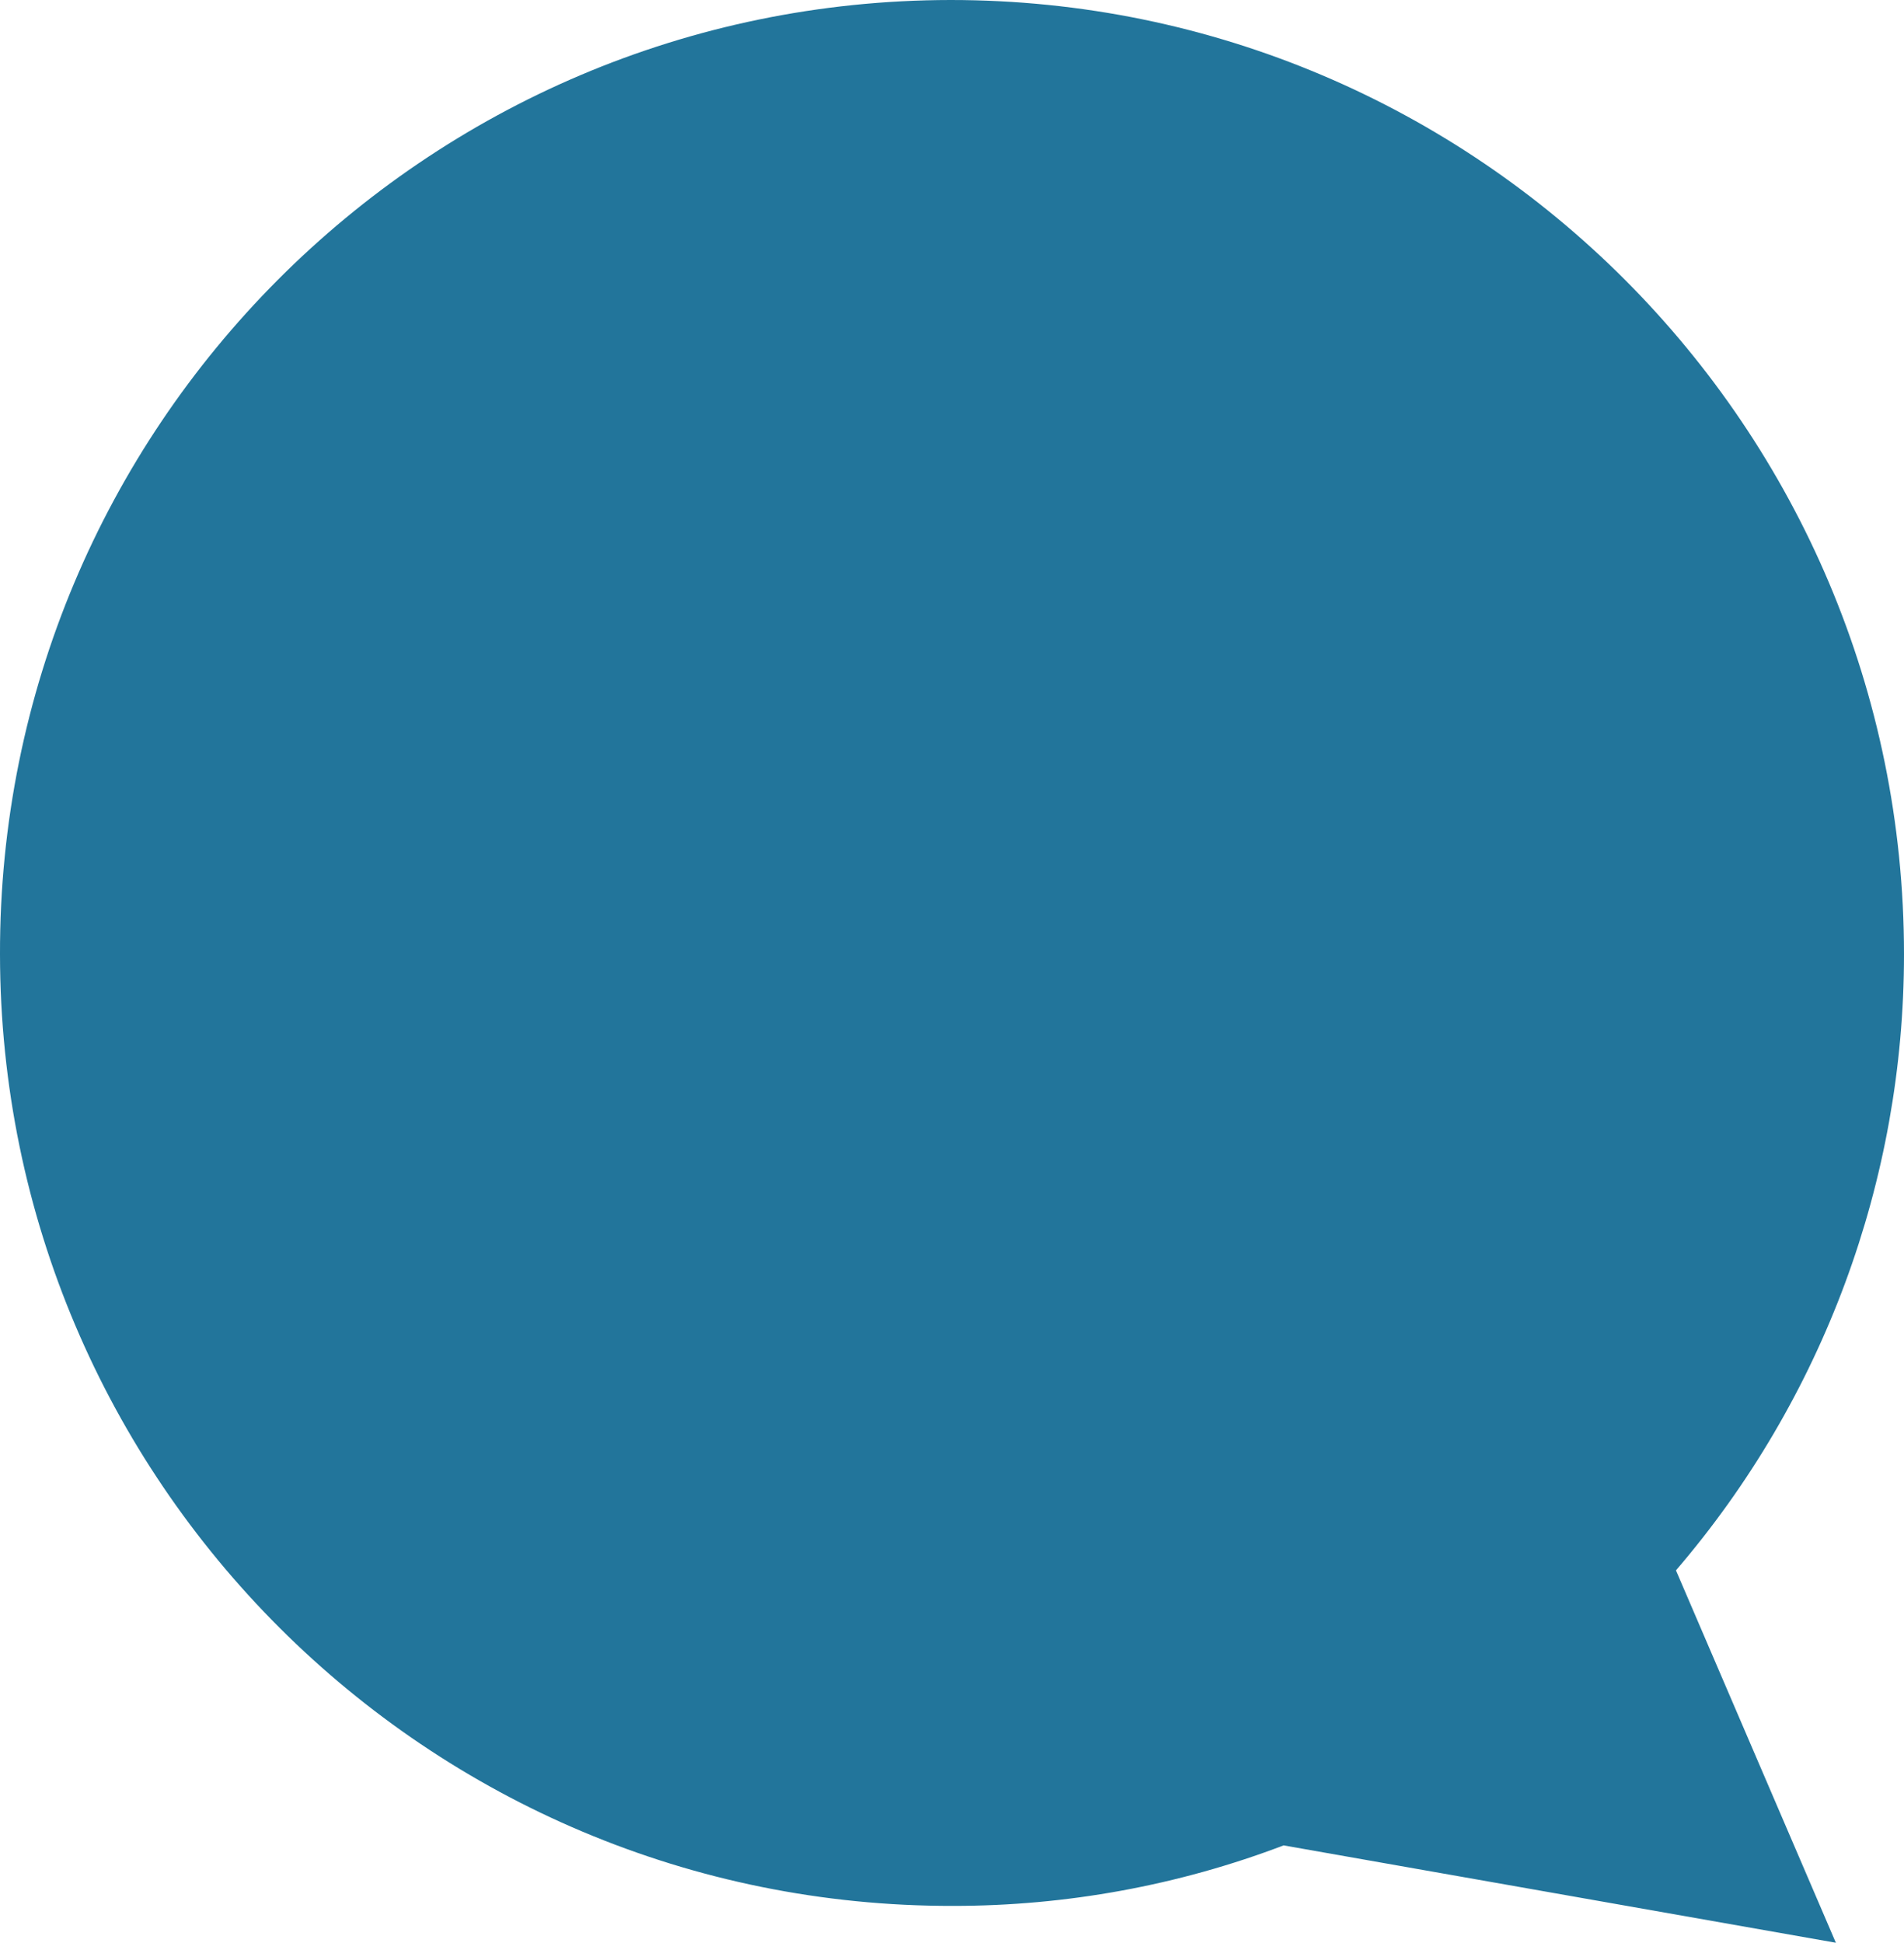 <svg xmlns="http://www.w3.org/2000/svg" xmlns:xlink="http://www.w3.org/1999/xlink" width="148px" height="151px" viewBox="0 0 148 151"><title>chat (1)</title><g id="Symbols" stroke="none" stroke-width="1" fill="none" fill-rule="evenodd"><g id="bulle" transform="translate(-18, -19)" fill="#22759B" fill-rule="nonzero"><g id="chat-(1)" transform="translate(92, 94.5) scale(-1, 1) translate(-92, -94.5) translate(18, 19)"><path d="M74.107,0 C114.983,0.043 148.085,33.261 148,74.175 C147.957,115.088 114.769,148.221 73.893,148.136 C65.137,148.136 56.424,146.554 48.223,143.433 L5.296,151 L17.726,122.057 C6.279,108.718 0,91.746 0,74.175 C0,33.218 33.188,0 74.107,0 Z" id="Path"></path></g></g></g></svg>